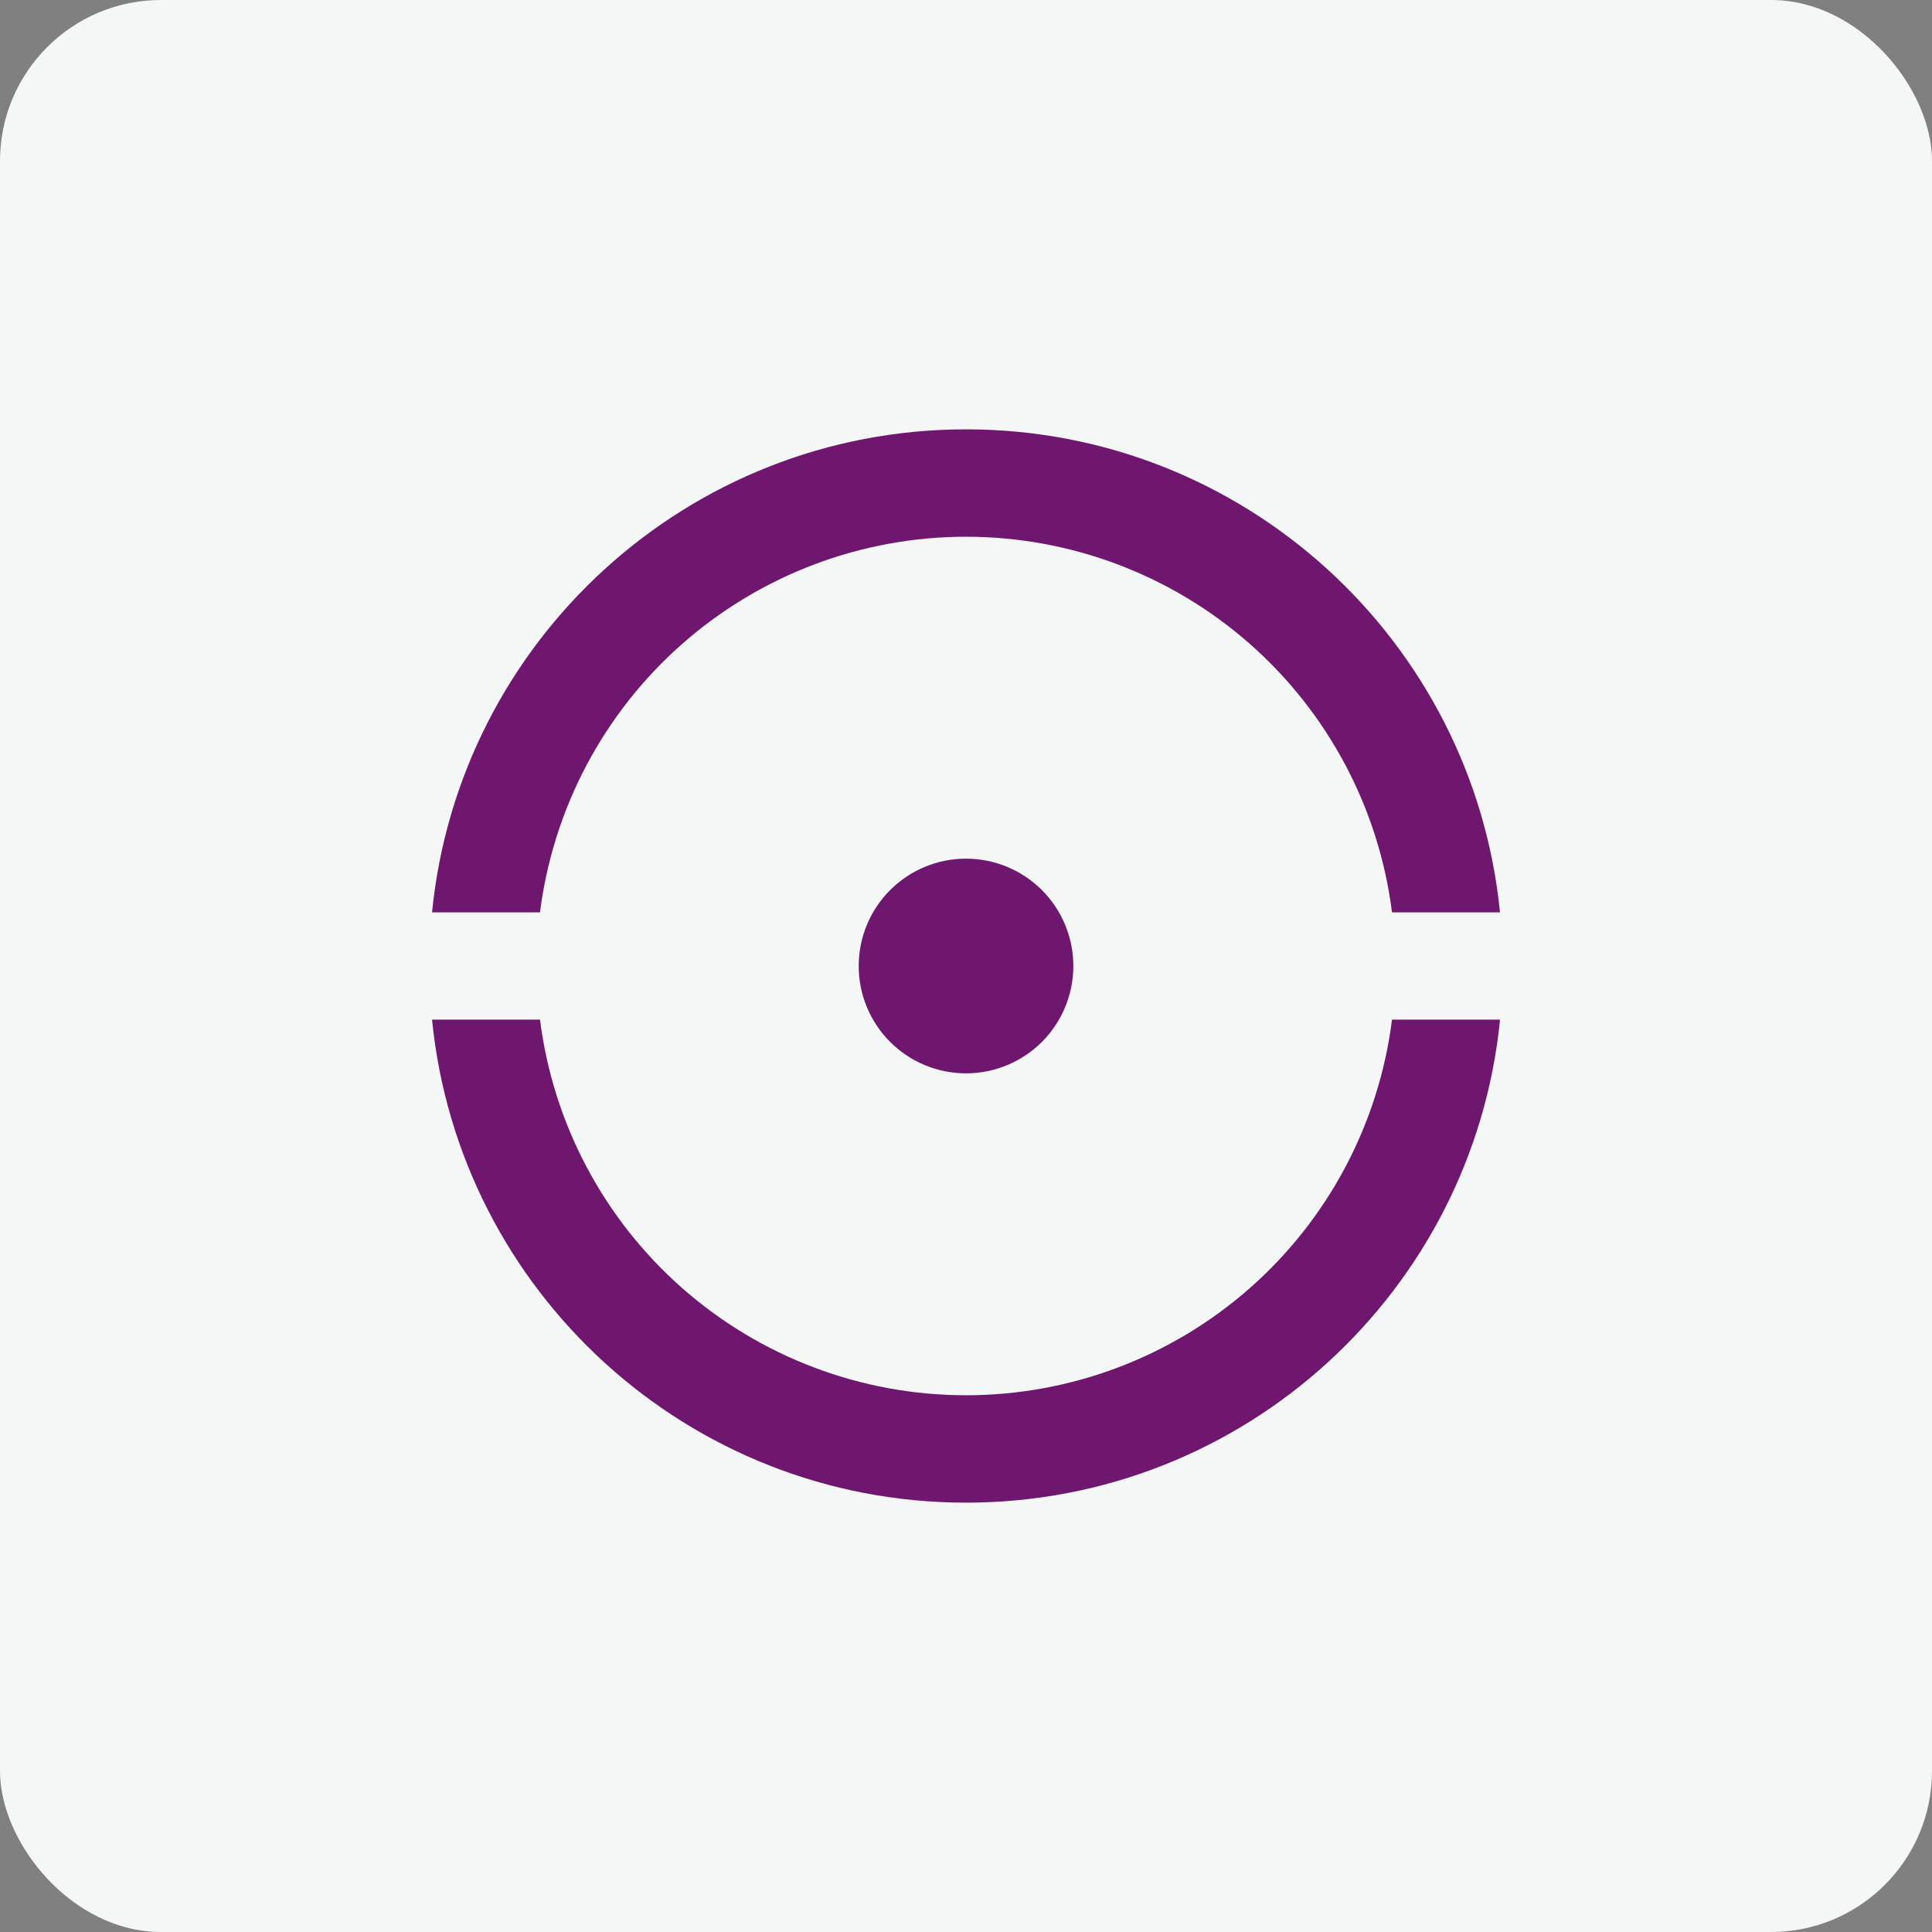 <svg width="48" height="48" viewBox="0 0 48 48" fill="none" xmlns="http://www.w3.org/2000/svg">
<rect x="0" y="0" width="48" height="48" fill="#808080" stroke="none"/>
<rect width="48" height="48" rx="4" fill="#F5F6F6"/>
<path d="M10.734 25.333H13.416C13.742 27.911 14.996 30.281 16.945 31.999C18.894 33.717 21.402 34.665 24 34.665C26.598 34.665 29.107 33.717 31.056 31.999C33.004 30.281 34.259 27.911 34.584 25.333H37.268C36.599 32.071 30.914 37.333 24 37.333C17.087 37.333 11.402 32.071 10.734 25.333ZM10.734 22.667C11.4 15.929 17.086 10.667 24 10.667C30.915 10.667 36.599 15.929 37.267 22.667H34.584C34.259 20.089 33.004 17.719 31.056 16.001C29.107 14.283 26.598 13.335 24 13.335C21.402 13.335 18.894 14.283 16.945 16.001C14.996 17.719 13.742 20.089 13.416 22.667H10.732H10.734ZM24 26.667C23.293 26.667 22.615 26.386 22.115 25.886C21.615 25.386 21.334 24.707 21.334 24C21.334 23.293 21.615 22.614 22.115 22.114C22.615 21.614 23.293 21.333 24 21.333C24.708 21.333 25.386 21.614 25.886 22.114C26.386 22.614 26.667 23.293 26.667 24C26.667 24.707 26.386 25.386 25.886 25.886C25.386 26.386 24.708 26.667 24 26.667Z" fill="#6F166F"/>
</svg>
